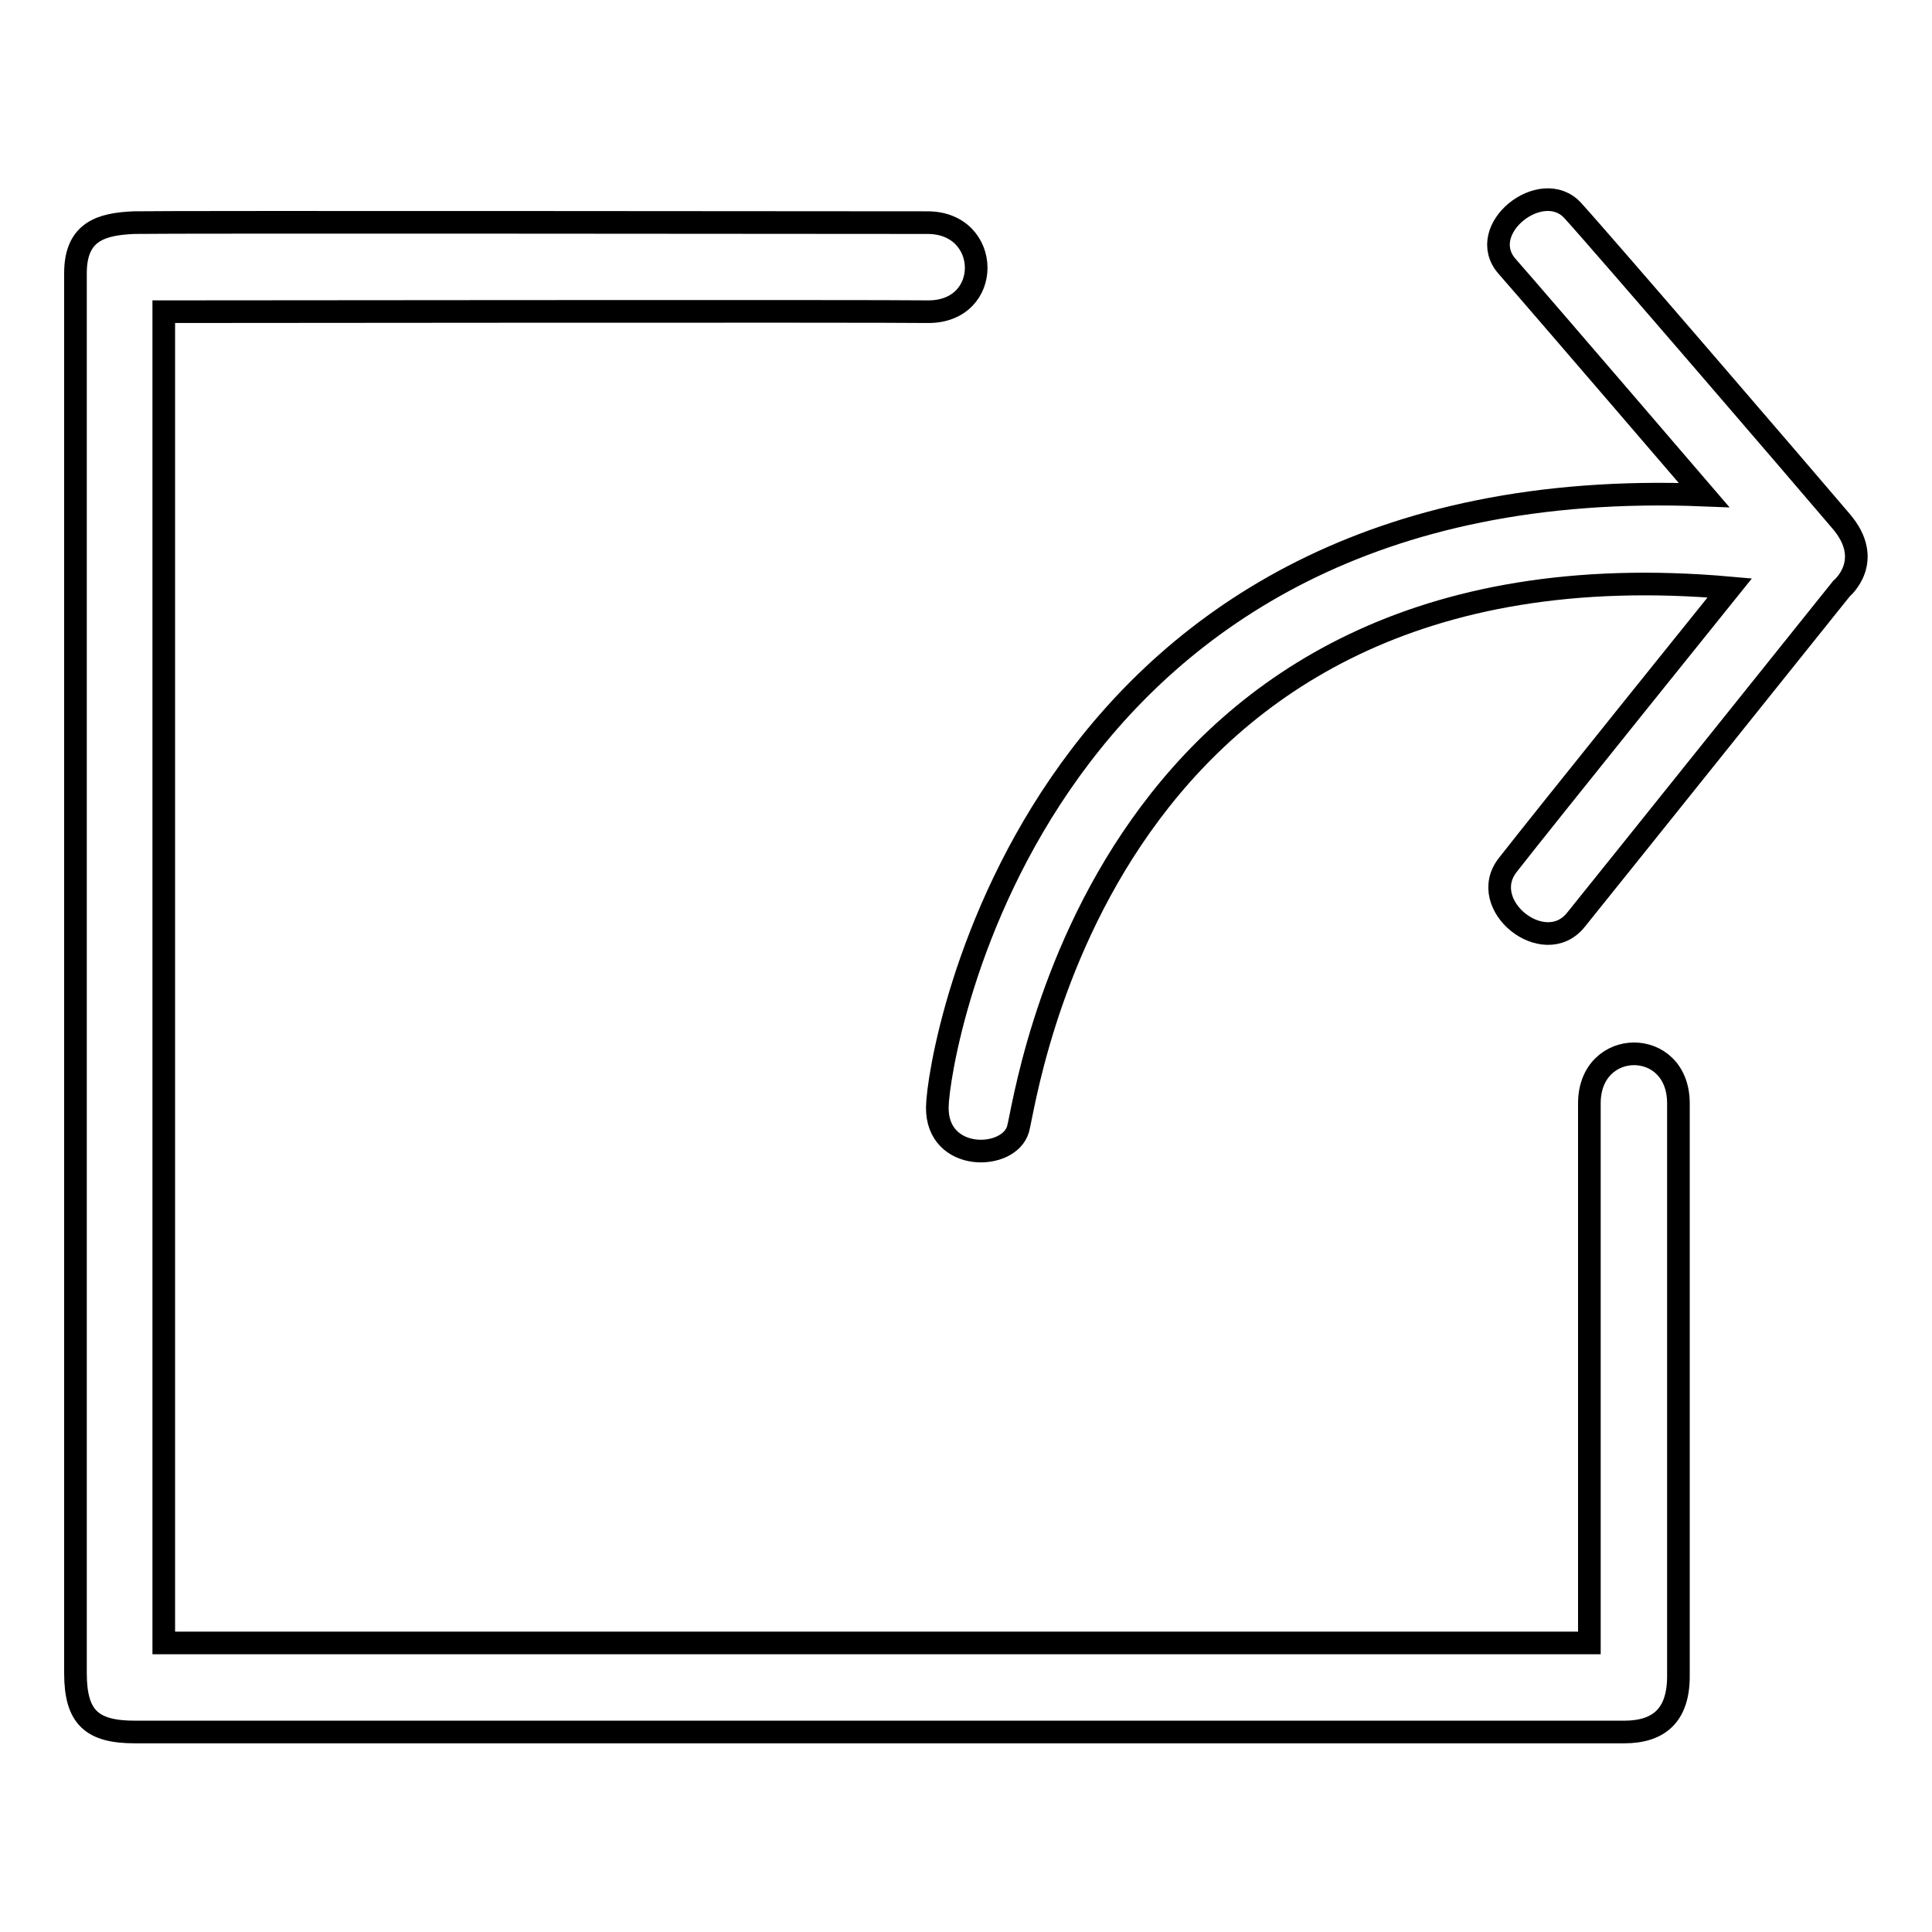 <?xml version="1.0" encoding="utf-8"?>
<!-- Svg Vector Icons : http://www.onlinewebfonts.com/icon -->
<!DOCTYPE svg PUBLIC "-//W3C//DTD SVG 1.1//EN" "http://www.w3.org/Graphics/SVG/1.1/DTD/svg11.dtd">
<svg version="1.1" xmlns="http://www.w3.org/2000/svg" xmlns:xlink="http://www.w3.org/1999/xlink" x="0px" y="0px" viewBox="0 0 256 256" enable-background="new 0 0 256 256" xml:space="preserve">
<g><g><path stroke-width="3" fill-opacity="0" stroke="#000000"  d="M21.7,41.3c0,0,95.8-0.1,101.2,0c8.7,0.1,8.5-11.8,0-11.8c-7.3,0-101-0.1-105.2,0c-4.2,0.2-7.7,1.1-7.7,6.7s0,178.7,0,185.5c0,5.9,2.2,7.8,7.9,7.8c5.7,0,192.7,0,197.3,0s7.2-2.2,7.2-7.4c0-5.2,0-67.9,0-75.9c0-8.8-11.8-8.7-11.8,0c0,6,0,71.5,0,71.5H21.7V41.3z"/><path stroke-width="3" fill-opacity="0" stroke="#000000"  d="M124.2,146.7c-0.1,7.3,9.5,7.1,10.7,2.9c1.2-4.2,10.8-79.1,94.3-71.7c0,0-25.2,31.3-29.4,36.7c-4.2,5.3,4.8,12.5,9,7.3C213,116.7,244,78,244,78s4.5-3.7-0.1-9c-4.5-5.3-31.4-36.6-35.5-41.1c-4.1-4.5-13,2.5-8.7,7.4c4.3,4.9,26.1,30.3,26.1,30.3C137.1,62,124.3,139.4,124.2,146.7z"/><path stroke-width="3" fill-opacity="0" stroke="#000000"  d="M218.9,120.5"/></g></g>
</svg>
